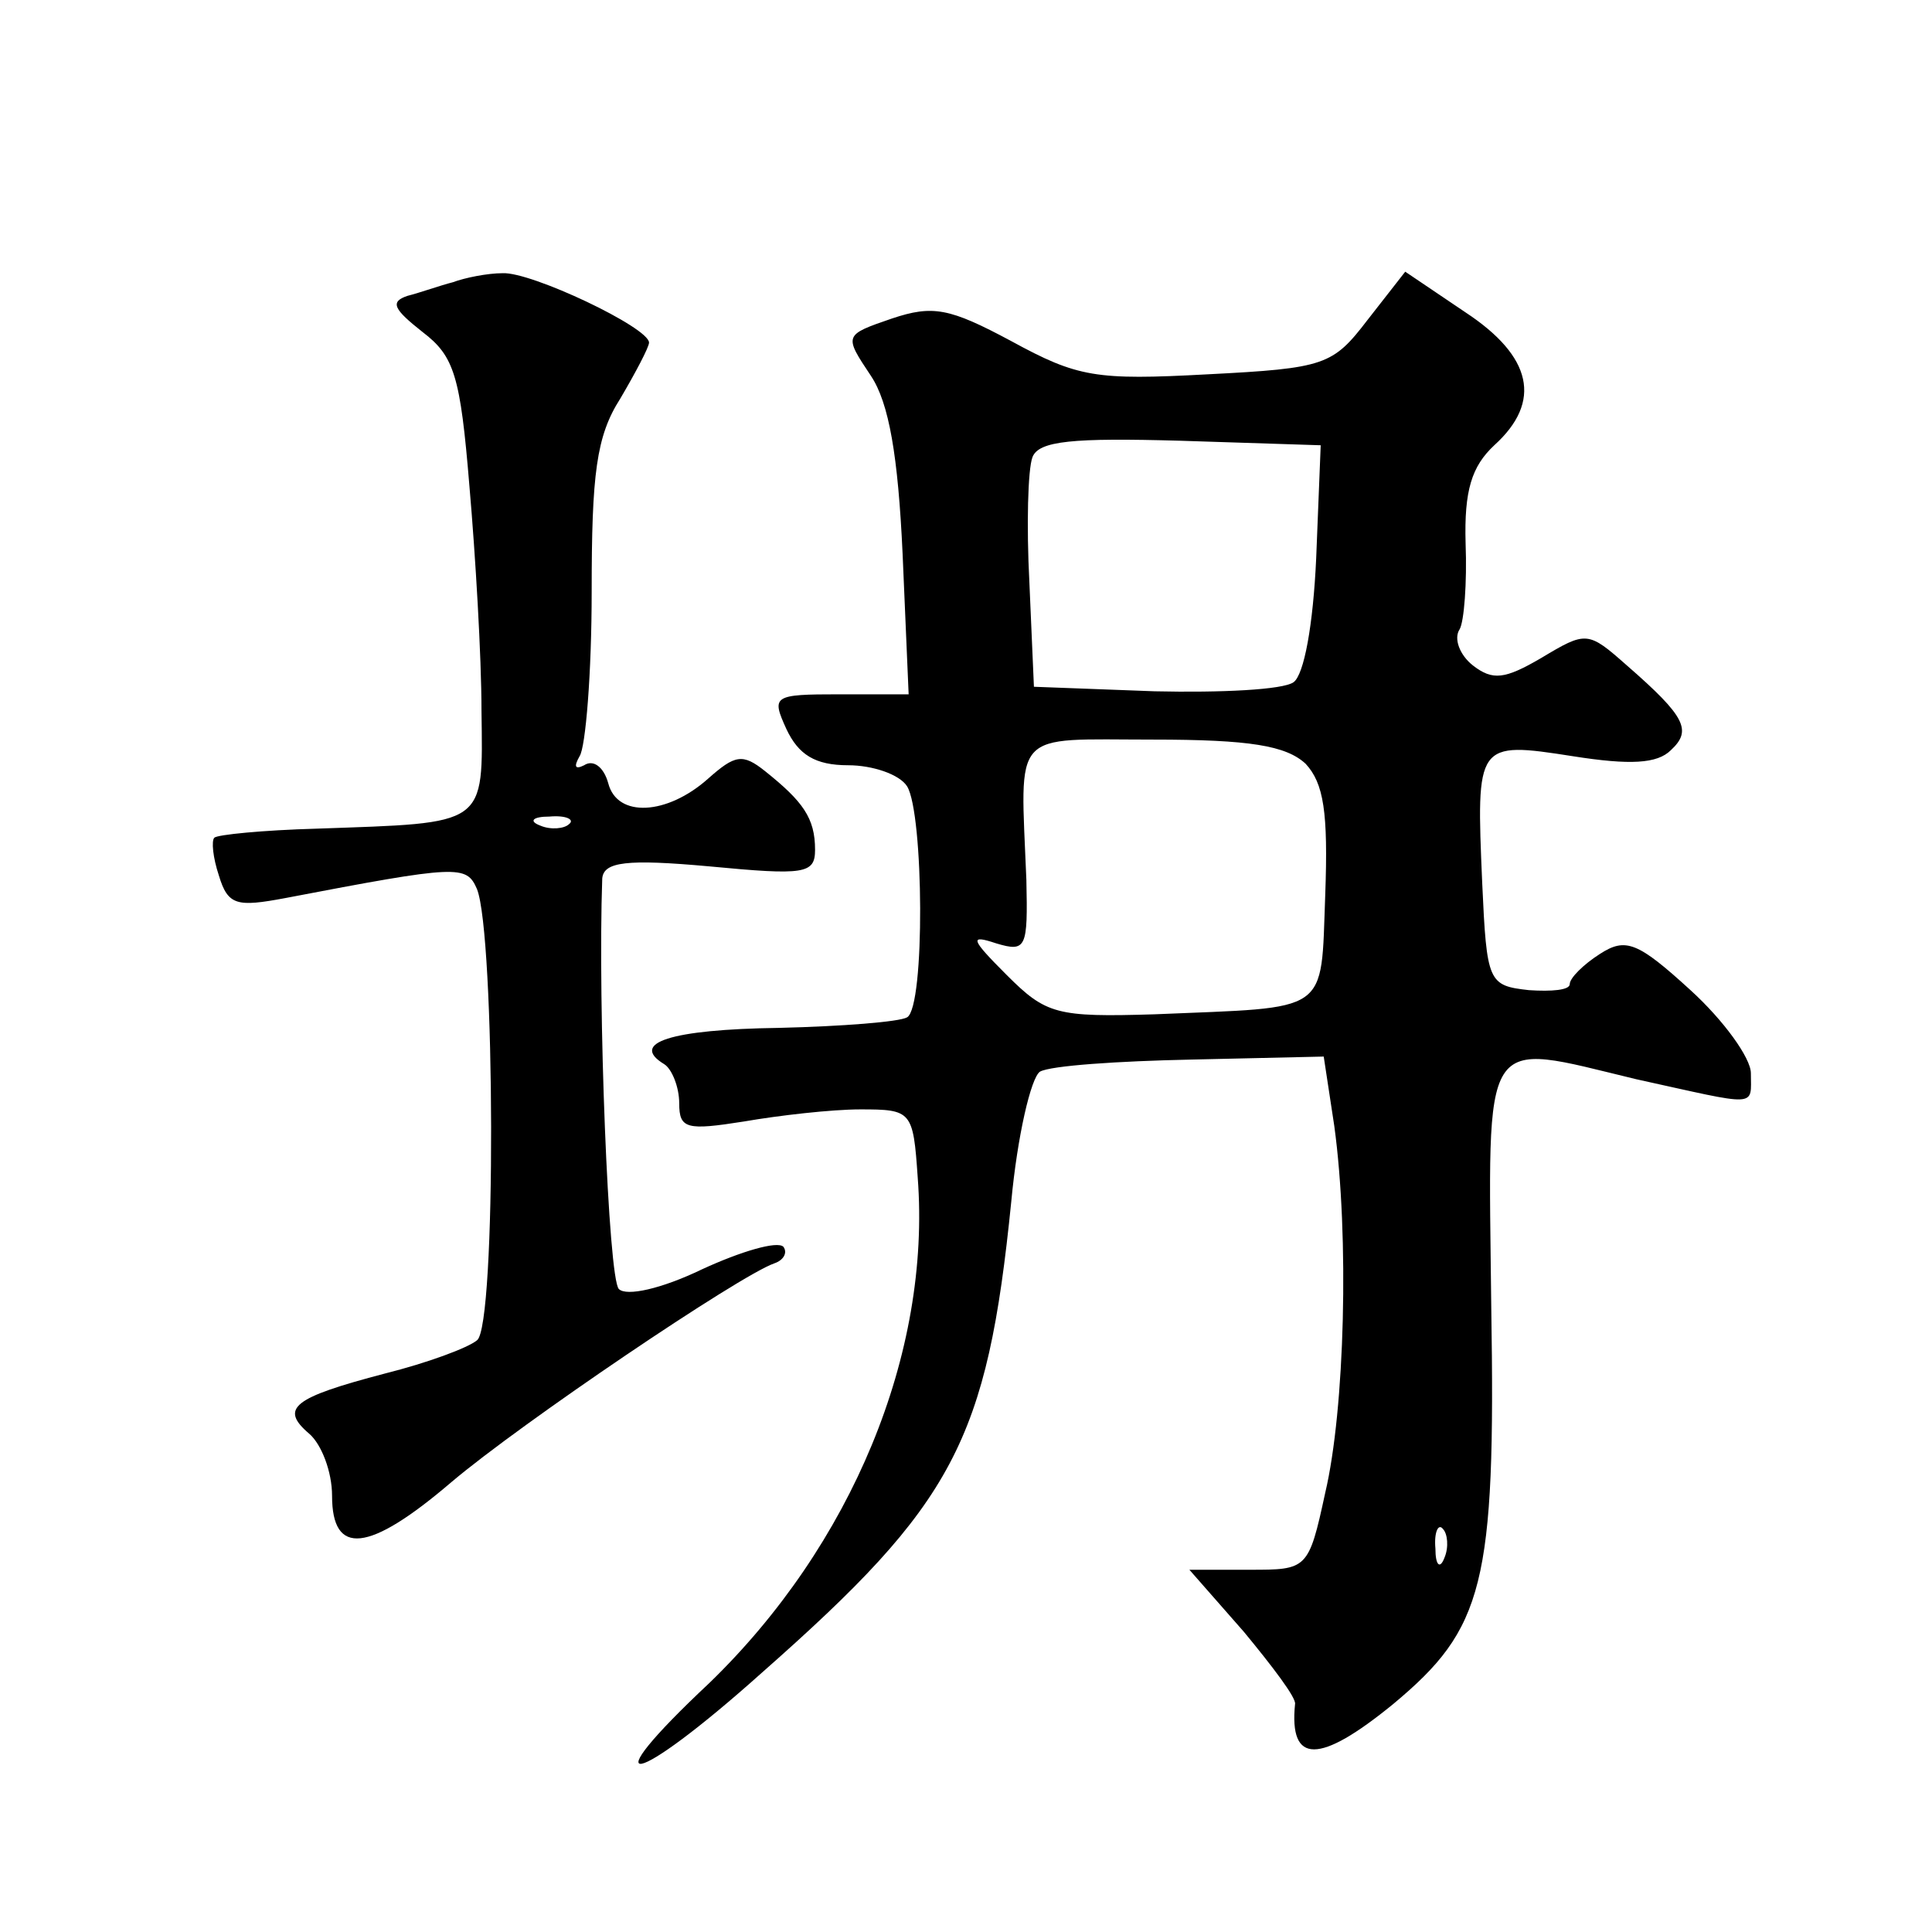 <?xml version="1.0" standalone="no"?>
<!DOCTYPE svg PUBLIC "-//W3C//DTD SVG 20010904//EN"
 "http://www.w3.org/TR/2001/REC-SVG-20010904/DTD/svg10.dtd">
<svg version="1.0" xmlns="http://www.w3.org/2000/svg"
 width="128pt" height="128pt" viewBox="0 0 128 128"
 preserveAspectRatio="xMidYMid meet">
<g transform="translate(0,128) scale(0.1,-0.1)"
fill="#0" stroke="none">
<path d="M300 1093 c-8 -2 -22 -7 -30 -9 -12 -4 -9 -9 10 -24 21 -16 25 -29 31
-102 4 -46 8 -113 8 -149 1 -77 4 -74 -109 -78 -36 -1 -66 -4 -68 -6 -2 -2 -1 -13
3 -25 6 -20 12 -21 44 -15 115 22 120 22 127 6 12 -30 13 -290 0 -299 -6 -5 -33
-15 -61 -22 -61 -16 -70 -23 -50 -40 8 -7 15 -25 15 -41 0 -40 24 -38 79 9 46 39
191 137 214 145 6 2 9 7 6 11 -4 4 -28 -3 -54 -15 -27 -13 -50 -18 -55 -13 -7 7
-14 188 -11 272 1 11 16 13 71 8 63 -6 70 -5 70 11 0 21 -8 32 -33 52 -15 12 -20
11 -38 -5 -27 -24 -60 -26 -66 -3 -3 11 -10 16 -16 12 -6 -3 -7 -1 -3 6 4 6 8 55
8 109 0 78 3 103 19 128 10 17 19 34 19 37 0 10 -78 47 -97 46 -10 0 -25 -3 -33
-6z m77 -359 c-3 -3 -12 -4 -19 -1 -8 3 -5 6 6 6 11 1 17 -2 13 -5z M906 1068 c-23
-30 -28 -32 -106 -36 -74 -4 -86 -2 -130 22 -41 22 -52 24 -79 15 -32 -11 -32 -11
-14 -38 12 -18 18 -53 21 -118 l4 -93 -46 0 c-44 0 -45 -1 -35 -23 8 -17 19 -24
41 -24 16 0 34 -6 39 -14 11 -18 12 -146 0 -153 -5 -3 -43 -6 -85 -7 -72 -1 -99
-10 -76 -24 5 -3 10 -15 10 -26 0 -17 5 -18 43 -12 23 4 58 8 77 8 34 0 35 -1 38
-45 9 -117 -44 -244 -138 -335 -80 -75 -51 -70 35 7 127 112 149 153 165 312 4
43 13 82 19 86 7 4 52 7 100 8 l88 2 7 -46 c10 -73 7 -188 -6 -243 -11 -51 -12
-51 -50 -51 l-40 0 36 -41 c19 -23 35 -44 34 -48 -4 -40 16 -40 65 0 60 50 68 79
65 263 -2 185 -8 176 96 151 82 -18 76 -19 76 4 0 10 -18 35 -40 55 -35 32 -43
35 -60 24 -11 -7 -20 -16 -20 -20 0 -4 -12 -5 -27 -4 -27 3 -28 5 -31 71 -4 93
-4 94 60 84 38 -6 56 -5 65 4 14 13 10 22 -29 56 -26 23 -27 23 -57 5 -24 -14 -32
-15 -45 -5 -9 7 -13 18 -9 24 3 5 5 31 4 57 -1 35 4 51 19 65 32 29 25 59 -19 88
l-40 27 -25 -32z m-34 -158 c-2 -44 -8 -77 -15 -82 -7 -5 -48 -7 -92 -6 l-80 3
-3 69 c-2 38 -1 75 2 83 4 11 27 13 98 11 l93 -3 -3 -75z m-7 -136 c12 -13 15 -32
13 -87 -3 -80 4 -74 -113 -79 -65 -2 -72 0 -98 26 -24 24 -25 27 -7 21 20 -6 21
-3 20 42 -4 101 -11 93 84 93 64 0 88 -4 101 -16z m92 -526 c-3 -8 -6 -5 -6 6 -1
11 2 17 5 13 3 -3 4 -12 1 -19z"/>
</g>
</svg>
